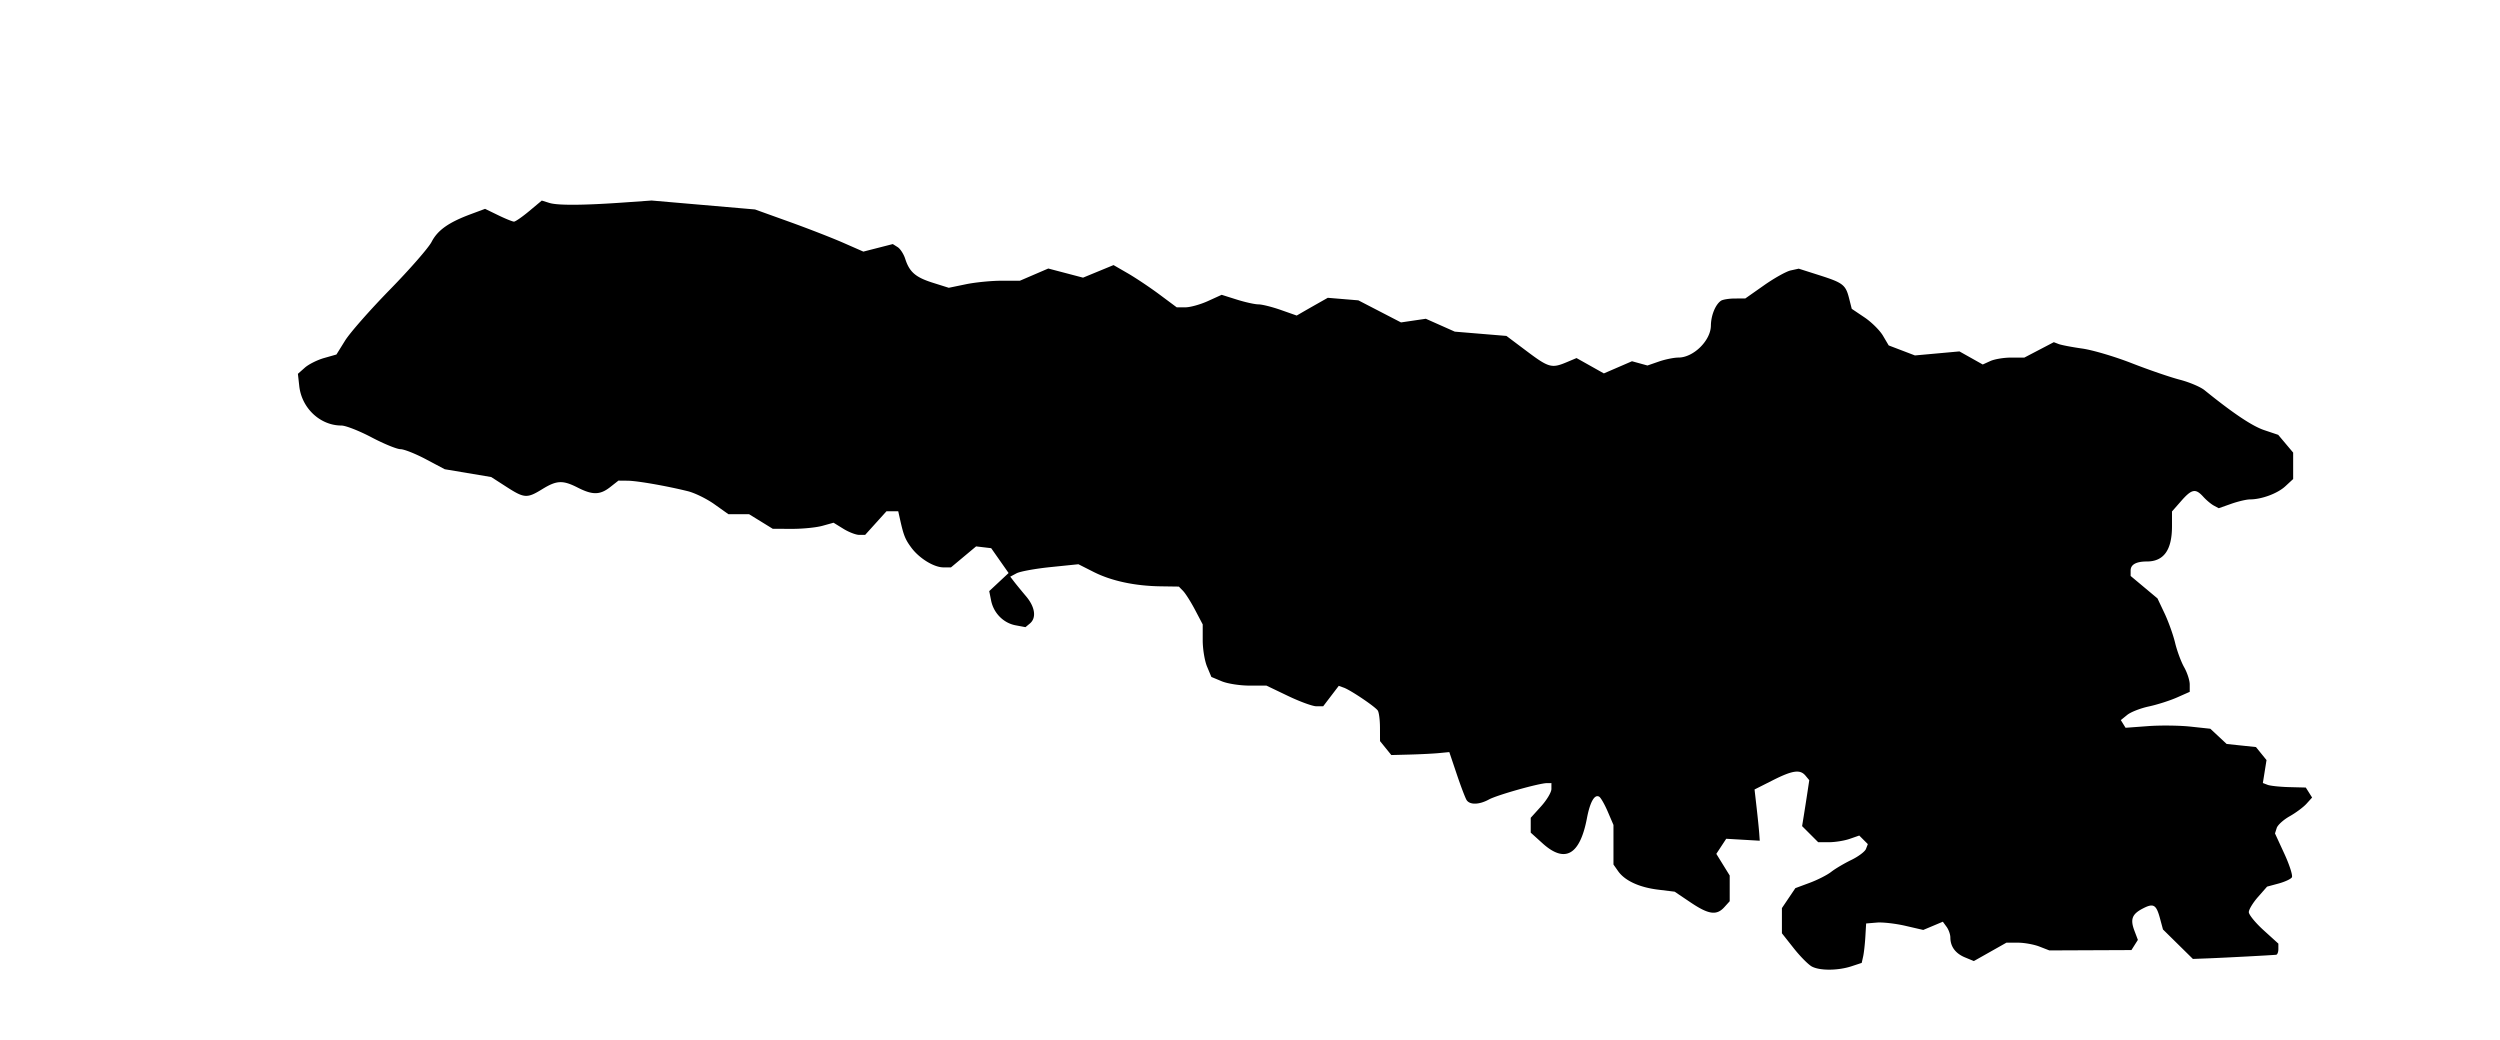 <svg xmlns="http://www.w3.org/2000/svg" width="846" height="352"><path fill-rule="evenodd" d="M179.078 71.435c-2.347 1.961-4.663 3.565-5.146 3.565s-2.883-.974-5.332-2.164l-4.454-2.164-4.823 1.795c-7.508 2.793-11.223 5.42-13.269 9.384-1.036 2.007-7.382 9.274-14.102 16.149s-13.542 14.63-15.16 17.232l-2.942 4.733-4.175 1.187c-2.296.653-5.23 2.124-6.52 3.268l-2.345 2.08.462 4.159c.831 7.487 7.093 13.341 14.271 13.341 1.433 0 6.023 1.8 10.199 4 4.175 2.2 8.574 4 9.774 4 1.201 0 5.063 1.528 8.583 3.395l6.401 3.394 7.867 1.32 7.867 1.32 5.099 3.286c6.103 3.932 7.003 3.992 12.167.811 4.89-3.012 6.947-3.102 12-.526 5.031 2.565 7.565 2.523 11.003-.181l2.772-2.18 3.112.03c3.23.031 12.982 1.729 20.374 3.549 2.344.576 6.392 2.563 8.997 4.415l4.736 3.367 3.503.005 3.503.005 4 2.464 4 2.464 6.5.025c3.575.014 8.205-.448 10.289-1.026l3.788-1.052 3.33 2.057c1.831 1.132 4.236 2.058 5.345 2.058h2.015l3.614-4 3.614-4h3.967l.612 2.75c1.206 5.419 1.737 6.751 3.802 9.544 2.696 3.648 7.667 6.706 10.897 6.706h2.538l4.25-3.551 4.251-3.552 2.554.302 2.555.301 2.946 4.203 2.946 4.203-3.279 3.062-3.278 3.062.637 3.187c.85 4.247 4.172 7.611 8.278 8.381l3.351.629 1.489-1.236c2.29-1.901 1.776-5.582-1.286-9.206-1.526-1.807-3.355-4.041-4.064-4.965l-1.29-1.681 2.131-1.14c1.173-.628 6.363-1.574 11.533-2.103l9.402-.962 5.135 2.602c5.999 3.041 13.922 4.746 22.64 4.873l6.213.091 1.459 1.5c.803.825 2.62 3.705 4.038 6.399l2.578 4.899v5.383c0 2.961.659 6.96 1.464 8.887l1.464 3.504 3.504 1.464c1.927.805 6.118 1.464 9.314 1.464h5.81l7.304 3.5c4.016 1.925 8.338 3.5 9.603 3.5h2.3l2.639-3.461 2.64-3.46 1.729.629c2.313.841 10.54 6.386 11.464 7.726.404.586.741 3.154.75 5.705l.015 4.639 1.911 2.361 1.91 2.361 6.34-.164c3.486-.091 7.902-.316 9.813-.5l3.474-.336 2.526 7.5c1.389 4.125 2.89 8.063 3.335 8.75 1.08 1.669 4.281 1.58 7.537-.208 2.753-1.513 17.051-5.542 19.665-5.542H525v1.997c0 1.099-1.575 3.741-3.5 5.871l-3.5 3.874v5.025l4.003 3.617c7.589 6.856 12.652 3.979 15.026-8.535 1.044-5.508 2.596-8.199 4.167-7.228.533.33 1.832 2.612 2.887 5.072l1.917 4.473v13.389l1.561 2.228c2.263 3.232 7.142 5.494 13.541 6.278l5.601.686 5.385 3.626c6.118 4.121 8.811 4.501 11.424 1.614l1.821-2.013v-8.699l-2.264-3.664-2.265-3.664 1.673-2.553 1.673-2.553 5.675.33 5.675.329-.177-2.5c-.097-1.375-.493-5.277-.88-8.67l-.703-6.17 6.102-3.08c6.81-3.438 9.323-3.792 11.165-1.572l1.251 1.508-.639 4.242c-.352 2.333-.898 5.83-1.213 7.772l-.573 3.53 2.72 2.72 2.72 2.72h3.714c2.043 0 5.171-.508 6.95-1.128l3.236-1.128 1.45 1.451 1.45 1.45-.626 1.632c-.344.897-2.585 2.58-4.981 3.739-2.395 1.16-5.445 2.966-6.778 4.015s-4.609 2.718-7.281 3.71l-4.857 1.803-2.275 3.376-2.275 3.376v8.524l3.992 5.051c2.196 2.778 4.964 5.57 6.151 6.205 2.7 1.446 8.874 1.403 13.404-.092l3.454-1.139.486-2.173c.267-1.194.604-4.197.749-6.672l.264-4.5 3.611-.302c1.986-.166 6.335.327 9.663 1.096l6.053 1.398 3.315-1.394 3.315-1.394 1.271 1.739c.7.957 1.272 2.583 1.272 3.614 0 3.043 1.721 5.385 4.935 6.716l3.012 1.248 5.511-3.111 5.512-3.11h3.893c2.141 0 5.41.589 7.265 1.31l3.372 1.31 13.888-.06 13.888-.06 1.091-1.725 1.091-1.724-1.17-3.098c-1.471-3.897-.812-5.631 2.863-7.531 3.605-1.865 4.529-1.326 5.796 3.383l1.002 3.72 5.063 4.988 5.063 4.987 5.213-.198c5.476-.208 21.677-1.065 22.962-1.215.413-.048.75-.915.75-1.926v-1.839l-5-4.536c-2.75-2.495-5-5.251-5-6.126s1.391-3.175 3.091-5.111l3.092-3.521 3.866-1.041c2.127-.573 4.16-1.516 4.519-2.097.359-.58-.78-4.161-2.53-7.958l-3.182-6.904.583-1.836c.321-1.01 2.289-2.795 4.374-3.967 2.086-1.172 4.649-3.078 5.697-4.236l1.906-2.106-1.067-1.692-1.068-1.691-5.644-.144c-3.104-.08-6.373-.425-7.265-.767l-1.622-.622.62-3.879.62-3.879-1.784-2.203-1.785-2.204-4.96-.523-4.961-.522-2.763-2.578-2.763-2.578-6.737-.724c-3.705-.398-10.16-.471-14.343-.163l-7.606.56-.803-1.299-.803-1.299 2.17-1.758c1.194-.966 4.487-2.254 7.319-2.861s7.1-1.968 9.488-3.024l4.341-1.921v-2.499c0-1.374-.845-3.987-1.877-5.806s-2.411-5.533-3.064-8.254c-.653-2.722-2.263-7.222-3.578-10.001l-2.39-5.052-4.545-3.8-4.546-3.8v-1.843c0-2.015 1.875-3.057 5.5-3.057 5.724 0 8.5-3.892 8.5-11.916v-5.014l3.104-3.535c3.587-4.086 4.864-4.332 7.48-1.442 1.041 1.151 2.646 2.495 3.565 2.987l1.672.894 4.215-1.487c2.319-.818 5.171-1.49 6.34-1.493 3.974-.01 9.345-2.007 11.988-4.456l2.636-2.443v-8.942l-2.53-3.006-2.529-3.006-4.721-1.585c-4.073-1.368-10.493-5.663-20.22-13.529-1.375-1.112-5.145-2.707-8.378-3.545s-10.545-3.348-16.249-5.578-13.23-4.459-16.725-4.954-7.095-1.184-7.999-1.531l-1.644-.631-4.984 2.606-4.984 2.606h-4.472c-2.459 0-5.628.527-7.041 1.171l-2.57 1.171-3.943-2.216-3.943-2.216-7.529.683-7.53.682-4.44-1.696-4.44-1.695-1.944-3.295c-1.069-1.812-3.883-4.599-6.253-6.192l-4.308-2.897-.885-3.5c-1.173-4.636-2.031-5.303-10.147-7.889l-6.907-2.201-2.723.598c-1.497.329-5.564 2.599-9.037 5.045L590.609 101l-3.554.015c-1.955.009-4.05.346-4.655.75-1.889 1.261-3.399 4.965-3.432 8.419-.048 5.056-5.894 10.816-10.977 10.816-1.507 0-4.484.605-6.615 1.344l-3.876 1.344-2.617-.722-2.617-.722-4.759 2.06-4.759 2.06-4.624-2.598-4.624-2.598-3.365 1.416c-5.039 2.121-6.043 1.841-13.495-3.756l-6.86-5.152-8.738-.724-8.738-.724-4.902-2.18-4.902-2.18-4.198.619-4.199.62-7.217-3.735-7.217-3.735-5.171-.429-5.171-.429-3.294 1.861a666 666 0 0 0-5.26 3l-1.966 1.141-5.379-1.891c-2.958-1.039-6.362-1.89-7.565-1.89s-4.497-.728-7.321-1.618l-5.133-1.618-4.65 2.118c-2.557 1.165-5.979 2.118-7.605 2.118h-2.956l-5.849-4.351c-3.217-2.393-8.027-5.609-10.688-7.147l-4.839-2.796-5.161 2.128-5.161 2.127-5.883-1.546-5.883-1.547-4.802 2.066L345.129 95h-6.254c-3.44 0-8.854.537-12.031 1.193l-5.777 1.193-5.381-1.696c-5.868-1.85-7.925-3.633-9.365-8.119-.517-1.61-1.672-3.39-2.568-3.955l-1.627-1.026-4.982 1.276-4.982 1.277-6.838-3.001c-3.76-1.65-12.009-4.859-18.331-7.13L255.5 70.883 238 69.369l-17.5-1.514-9 .64c-14.016.997-22.766 1.058-25.577.18l-2.578-.805z"/></svg>